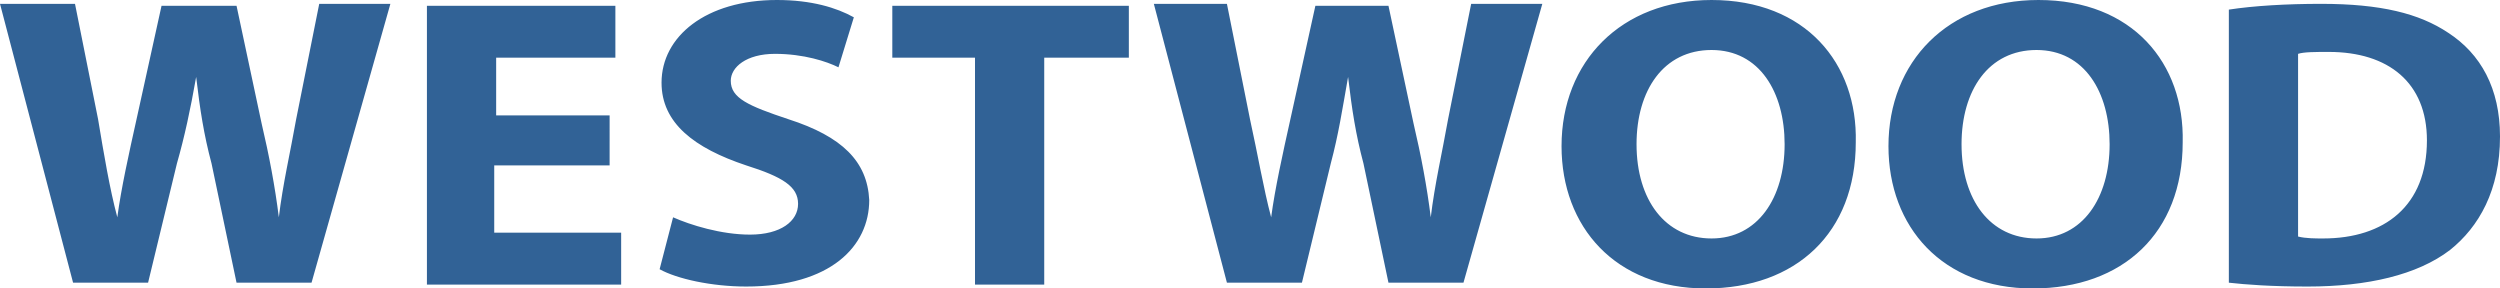 <?xml version="1.0" encoding="utf-8"?>
<!-- Generator: Adobe Illustrator 21.1.0, SVG Export Plug-In . SVG Version: 6.00 Build 0)  -->
<svg version="1.1" id="Layer_1" xmlns="http://www.w3.org/2000/svg" xmlns:xlink="http://www.w3.org/1999/xlink" x="0px" y="0px"
	 viewBox="0 0 130 15" style="enable-background:new 0 0 130 15;" xml:space="preserve">
<style type="text/css">
	.st0{fill:#316296;}
</style>
<g>
	<g>
		<path d="M-31.2-178.5c-23.1,0-41.8,18.8-41.8,42c0,23.2,18.8,42,41.8,42c23.1,0,41.8-18.8,41.8-42
			C10.6-159.7-8.1-178.5-31.2-178.5z M-25.7-114c-2-8.8-4.4-15.5-6.8-20.6c-7.5,11-8.4,20.6-8.5,20.5c-6-26.1-15.4-33.7-17.5-35.1v0
			c13.3,5,16.9,17,17,16.9c1.5-3.3,3.4-6.2,5.5-8.7c-4.2-6.6-7.6-8.3-7.6-8.3c4.1,1.5,7.3,3.6,9.8,5.9c2.1-2.1,4.2-3.8,6.3-5.3h8.4
			c-4.3,3.3-7.7,6.7-10.5,10.2c2.4,3.5,3.3,6.3,3.3,6.3c3.4-7.6,9-12.9,14-16.4l8.4,0C-23.8-133.4-25.7-113.9-25.7-114z M47.5-139.9
			c-0.5,2.6-0.9,5.2-1.3,7.6h-0.1c-0.3-2.4-0.7-4.8-1.2-7.3l-1.7-9.2h-5.2l-1.8,8.9c-0.5,2.7-1.1,5.3-1.4,7.7h-0.1
			c-0.4-2.2-0.8-5-1.3-7.7l-1.6-9h-5.3l5.2,21.9h5.4l2.1-9.4c0.5-2.2,0.9-4.3,1.3-6.7h0.1c0.3,2.5,0.6,4.5,1,6.7l1.8,9.4h5.3
			l5.6-21.9h-5L47.5-139.9z M61.8-136.2h8v-4h-8v-4.5h8.5v-4.1H56.9v21.9h13.8v-4.1h-8.9V-136.2z M82.5-140c-2.8-1.1-4-1.7-4-3.1
			c0-1.1,1-2.1,3.2-2.1c2.1,0,3.7,0.6,4.5,1l1.1-4c-1.3-0.6-3.1-1.1-5.6-1.1c-5.1,0-8.2,2.8-8.2,6.6c0,3.2,2.4,5.2,6,6.5
			c2.6,0.9,3.6,1.7,3.6,3c0,1.4-1.2,2.4-3.5,2.4c-2.1,0-4.2-0.7-5.5-1.4l-1,4.1c1.2,0.7,3.7,1.4,6.2,1.4c6,0,8.7-3.1,8.7-6.8
			C88.2-136.5,86.4-138.5,82.5-140z M89.9-144.7h5.9v17.7h4.9v-17.7h5.9v-4.2H89.9V-144.7z M129.4-139.9c-0.5,2.6-0.9,5.2-1.3,7.6
			h-0.1c-0.3-2.4-0.7-4.8-1.2-7.3l-1.7-9.2h-5.2l-1.8,8.9c-0.5,2.7-1.1,5.3-1.4,7.7h-0.1c-0.4-2.2-0.8-5-1.3-7.7l-1.6-9h-5.3
			l5.2,21.9h5.4l2.1-9.4c0.5-2.2,0.9-4.3,1.3-6.7h0.1c0.3,2.5,0.6,4.5,1,6.7l1.8,9.4h5.3l5.6-21.9h-5L129.4-139.9z M148.1-149.2
			c-6.4,0-10.6,4.9-10.6,11.4c0,6.3,3.8,11.2,10.2,11.2c6.4,0,10.7-4.3,10.7-11.5C158.4-144.2,154.8-149.2,148.1-149.2z M148-130.6
			c-3.3,0-5.3-3-5.3-7.3c0-4.2,1.9-7.4,5.3-7.4c3.4,0,5.2,3.4,5.2,7.3C153.2-133.7,151.3-130.6,148-130.6z M171.2-149.2
			c-6.4,0-10.6,4.9-10.6,11.4c0,6.3,3.8,11.2,10.2,11.2c6.4,0,10.7-4.3,10.7-11.5C181.5-144.2,177.9-149.2,171.2-149.2z
			 M171.1-130.6c-3.3,0-5.3-3-5.3-7.3c0-4.2,1.9-7.4,5.3-7.4c3.4,0,5.2,3.4,5.2,7.3C176.3-133.7,174.4-130.6,171.1-130.6z
			 M200.3-146.7c-2.1-1.6-4.8-2.3-8.9-2.3c-2.5,0-4.8,0.2-6.6,0.5v21.4c1.2,0.2,3,0.3,5.6,0.3c4.3,0,7.8-0.9,10.1-2.8
			c2.1-1.8,3.6-4.7,3.6-8.9C204-142.3,202.6-145,200.3-146.7z M191.4-130.6c-0.6,0-1.3,0-1.7-0.1V-145c0.4-0.1,1.2-0.2,2.2-0.2
			c4.3,0,6.9,2.4,6.9,6.9C198.8-133.1,195.9-130.6,191.4-130.6z"/>
	</g>
</g>
<g>
	<g>
		<path class="st0" d="M15.4,6.2c-0.3,1.7-0.7,3.4-0.9,5.1h0c-0.2-1.6-0.5-3.2-0.9-4.9l-1.3-6.1H8.4L7.1,6.2c-0.4,1.8-0.8,3.6-1,5.1
			h0C5.7,9.8,5.4,8,5.1,6.2l-1.2-6H0l3.8,14.5h3.9l1.5-6.2C9.6,7.1,9.9,5.7,10.2,4h0c0.2,1.7,0.4,3,0.8,4.5l1.3,6.2h3.9l4.1-14.5
			h-3.7L15.4,6.2z M25.8,8.6h5.9V6h-5.9v-3H32V0.3h-9.8v14.5h10.1v-2.7h-6.6V8.6z M41,6.2c-2.1-0.7-3-1.1-3-2c0-0.7,0.8-1.4,2.3-1.4
			c1.5,0,2.7,0.4,3.3,0.7l0.8-2.6C43.5,0.4,42.2,0,40.4,0c-3.7,0-6,1.9-6,4.3c0,2.1,1.7,3.4,4.4,4.3c1.9,0.6,2.7,1.1,2.7,2
			c0,0.9-0.9,1.6-2.5,1.6c-1.5,0-3.1-0.5-4-0.9l-0.7,2.7c0.9,0.5,2.7,0.9,4.5,0.9c4.4,0,6.4-2.1,6.4-4.5C45.1,8.4,43.8,7.1,41,6.2z
			 M46.4,3h4.3v11.8h3.6V3h4.4V0.3H46.4V3z M75.3,6.2c-0.3,1.7-0.7,3.4-0.9,5.1h0c-0.2-1.6-0.5-3.2-0.9-4.9l-1.3-6.1h-3.8l-1.3,5.9
			c-0.4,1.8-0.8,3.6-1,5.1h0C65.7,9.8,65.4,8,65,6.2l-1.2-6H60l3.8,14.5h3.9l1.5-6.2c0.4-1.5,0.6-2.8,0.9-4.5h0
			c0.2,1.7,0.4,3,0.8,4.5l1.3,6.2h3.9l4.1-14.5h-3.7L75.3,6.2z M89,0c-4.7,0-7.8,3.2-7.8,7.6c0,4.2,2.8,7.4,7.5,7.4
			c4.7,0,7.8-2.9,7.8-7.6C96.6,3.3,93.9,0,89,0z M89,12.4c-2.4,0-3.9-2-3.9-4.9c0-2.8,1.4-4.9,3.9-4.9c2.5,0,3.8,2.2,3.8,4.9
			C92.8,10.3,91.4,12.4,89,12.4z M106,0c-4.7,0-7.8,3.2-7.8,7.6c0,4.2,2.8,7.4,7.5,7.4c4.7,0,7.8-2.9,7.8-7.6
			C113.6,3.3,110.9,0,106,0z M105.9,12.4c-2.4,0-3.9-2-3.9-4.9c0-2.8,1.4-4.9,3.9-4.9c2.5,0,3.8,2.2,3.8,4.9
			C109.7,10.3,108.3,12.4,105.9,12.4z M127.3,1.7c-1.5-1-3.5-1.5-6.6-1.5c-1.8,0-3.5,0.1-4.8,0.3v14.2c0.9,0.1,2.2,0.2,4.1,0.2
			c3.1,0,5.7-0.6,7.4-1.9c1.5-1.2,2.6-3.1,2.6-5.9C130,4.6,129,2.8,127.3,1.7z M120.8,12.4c-0.4,0-0.9,0-1.3-0.1V2.8
			c0.3-0.1,0.9-0.1,1.6-0.1c3.1,0,5.1,1.6,5.1,4.6C126.2,10.7,124,12.4,120.8,12.4z"/>
	</g>
</g>
<g>
	<g>
		<path d="M69.1,167.1c17.9,0,32.5-14.5,32.5-32.3c0-17.8-14.6-32.3-32.5-32.3c-17.9,0-32.5,14.5-32.5,32.3
			C36.6,152.6,51.2,167.1,69.1,167.1z M47.9,125.1c10.4,3.8,13.1,13.1,13.2,13c1.2-2.5,2.6-4.8,4.3-6.7c-3.3-5-5.9-6.4-5.9-6.4
			c3.2,1.1,5.7,2.8,7.6,4.6c1.6-1.6,3.3-3,4.9-4.1h6.6c-3.3,2.5-6,5.2-8.2,7.8c1.9,2.7,2.6,4.9,2.6,4.8c2.7-5.8,7-9.9,10.9-12.6h6.5
			c-15.5,11.7-17,26.8-17,26.7c-1.6-6.8-3.5-11.9-5.3-15.8c-5.8,8.5-6.6,15.9-6.6,15.8C56.8,132,49.5,126.1,47.9,125.1L47.9,125.1z
			 M12.3,187.2c-0.4,2-0.7,4-1,5.9h0c-0.3-1.9-0.5-3.7-0.9-5.6L9,180.4H5l-1.4,6.9c-0.4,2.1-0.8,4.1-1.1,5.9H2.4
			c-0.3-1.7-0.6-3.9-1-5.9l-1.3-6.9H-4l4,16.8h4.2l1.6-7.2c0.4-1.7,0.7-3.3,1-5.2h0c0.2,1.9,0.5,3.5,0.8,5.2l1.4,7.2h4.1l4.4-16.8
			h-3.9L12.3,187.2z M23.4,190.1h6.2V187h-6.2v-3.5H30v-3.1H19.6v16.8h10.8v-3.1h-7V190.1z M39.5,187.2c-2.2-0.8-3.1-1.3-3.1-2.4
			c0-0.8,0.8-1.6,2.5-1.6c1.6,0,2.9,0.5,3.5,0.8l0.9-3c-1-0.5-2.4-0.8-4.3-0.8c-4,0-6.4,2.2-6.4,5c0,2.4,1.9,4,4.7,5
			c2,0.7,2.8,1.3,2.8,2.3c0,1.1-0.9,1.8-2.7,1.8c-1.6,0-3.2-0.5-4.2-1l-0.8,3.1c1,0.5,2.9,1,4.8,1c4.6,0,6.8-2.4,6.8-5.2
			C43.9,189.9,42.5,188.3,39.5,187.2z M45.2,183.6h4.6v13.6h3.8v-13.6h4.6v-3.2h-13V183.6z M76,187.2c-0.4,2-0.7,4-1,5.9h-0.1
			c-0.2-1.9-0.5-3.7-0.9-5.6l-1.4-7.1h-4.1l-1.4,6.9c-0.4,2.1-0.8,4.1-1.1,5.9h0c-0.3-1.7-0.6-3.9-1-5.9l-1.3-6.9h-4.1l4,16.8h4.2
			l1.6-7.2c0.4-1.7,0.7-3.3,1-5.2h0.1c0.2,1.9,0.5,3.5,0.8,5.2l1.4,7.2h4.1l4.4-16.8h-3.9L76,187.2z M90.5,180.1
			c-5,0-8.2,3.8-8.2,8.8c0,4.8,3,8.6,8,8.6c5,0,8.3-3.3,8.3-8.9C98.5,183.9,95.7,180.1,90.5,180.1z M90.4,194.4
			c-2.6,0-4.1-2.3-4.1-5.6c0-3.3,1.5-5.7,4.1-5.7c2.6,0,4.1,2.6,4.1,5.6C94.5,192,93,194.4,90.4,194.4z M108.5,180.1
			c-5,0-8.2,3.8-8.2,8.8c0,4.8,3,8.6,8,8.6c5,0,8.3-3.3,8.3-8.9C116.5,183.9,113.7,180.1,108.5,180.1z M108.4,194.4
			c-2.6,0-4.1-2.3-4.1-5.6c0-3.3,1.5-5.7,4.1-5.7c2.6,0,4.1,2.6,4.1,5.6C112.5,192,111,194.4,108.4,194.4z M131.1,182
			c-1.6-1.2-3.7-1.8-7-1.8c-1.9,0-3.7,0.1-5.1,0.4v16.5c0.9,0.1,2.4,0.2,4.3,0.2c3.3,0,6.1-0.7,7.8-2.2c1.6-1.4,2.8-3.6,2.8-6.8
			C134,185.4,132.9,183.3,131.1,182z M124.2,194.4c-0.4,0-1,0-1.3-0.1v-11c0.3-0.1,0.9-0.2,1.7-0.2c3.3,0,5.4,1.8,5.4,5.3
			C130,192.5,127.7,194.4,124.2,194.4z"/>
	</g>
</g>
</svg>
